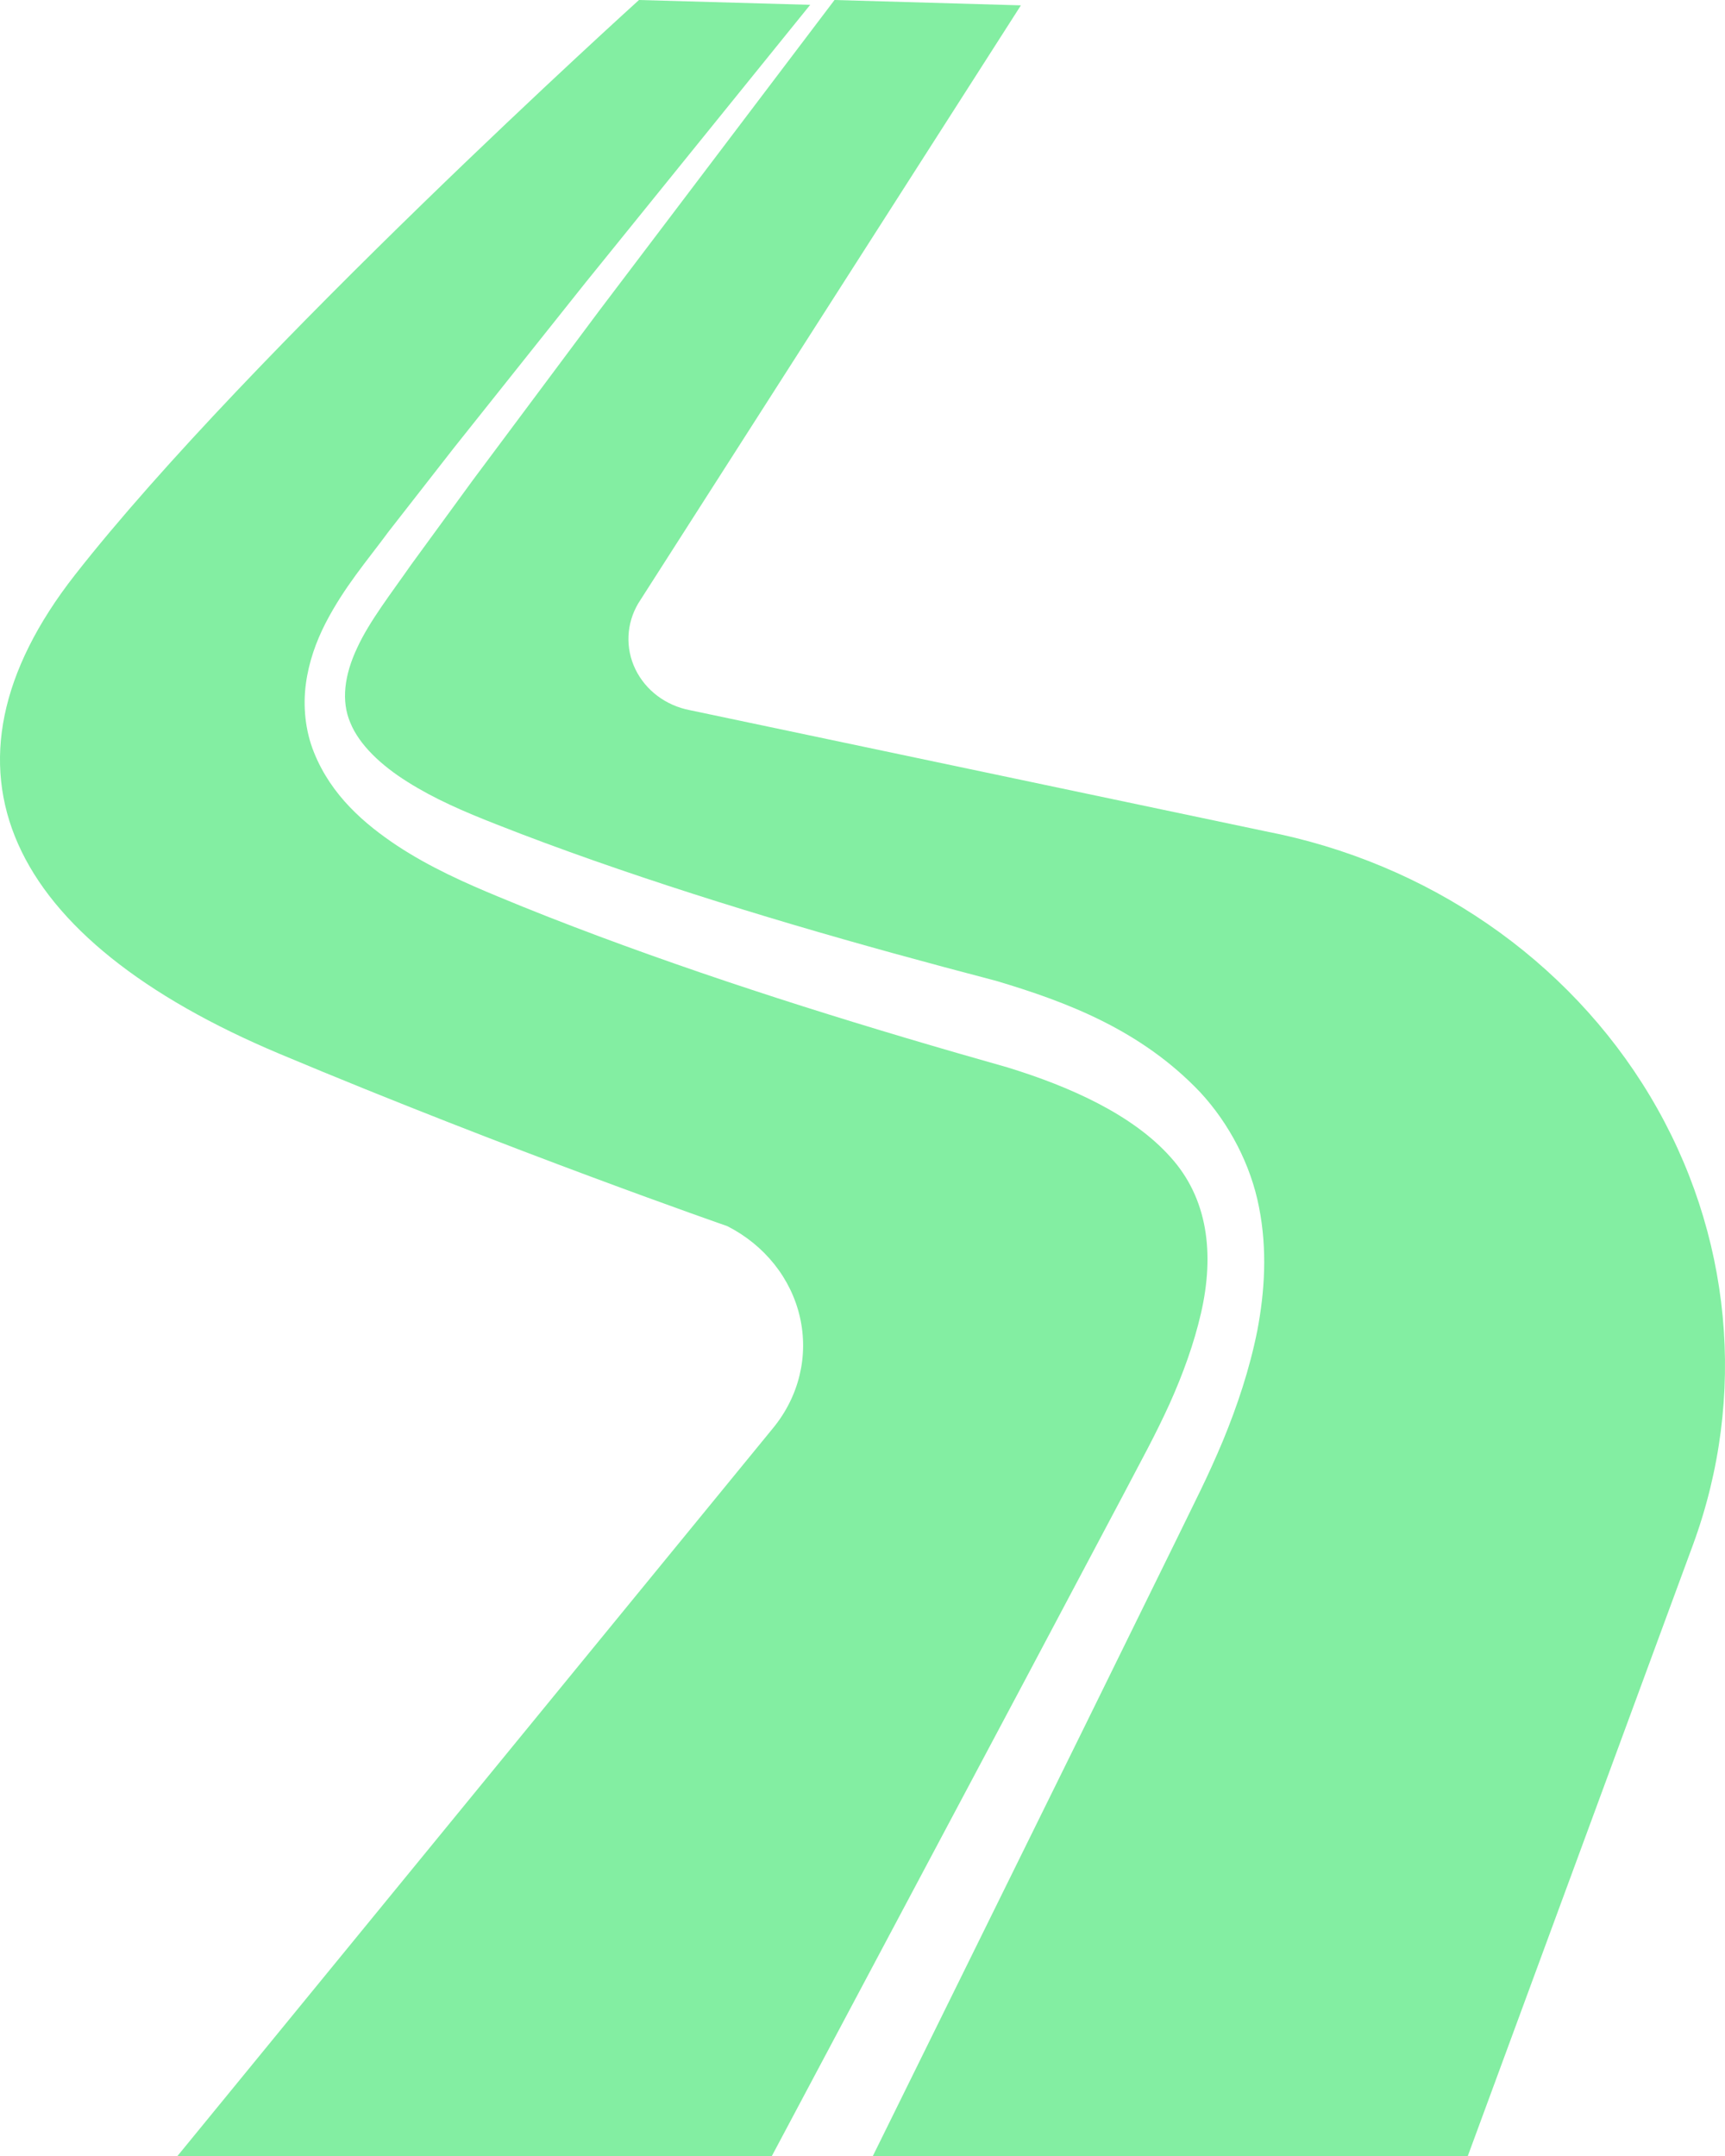<?xml version="1.0" encoding="UTF-8"?>
<svg xmlns="http://www.w3.org/2000/svg" width="40" height="50" viewBox="0 0 40 50" fill="none">
  <path d="M26.05 34.66L26.618 33.582C26.798 33.236 26.966 32.896 27.124 32.549C27.434 31.858 27.687 31.156 27.847 30.463C28.171 29.063 28.002 27.78 27.137 26.829C26.271 25.86 24.842 25.209 23.365 24.755C20.22 23.866 17.004 22.876 13.893 21.715C13.112 21.423 12.334 21.12 11.56 20.797C10.798 20.482 9.971 20.114 9.214 19.616C8.467 19.119 7.682 18.457 7.278 17.442C7.077 16.942 7.024 16.378 7.092 15.865C7.16 15.35 7.33 14.882 7.542 14.465C7.981 13.611 8.521 12.994 9.007 12.333L10.521 10.392L13.579 6.552L18.787 0.112L14.817 0C14.817 0 5.774 8.175 1.737 13.334C-1.772 17.817 0.145 21.779 6.493 24.444C11.851 26.694 16.866 28.436 16.866 28.436C17.73 28.876 18.345 29.647 18.549 30.547C18.754 31.447 18.528 32.384 17.929 33.115L4.115 50H17.898L23.76 38.978L26.05 34.66Z" fill="#83EEA2"></path>
  <path d="M38.261 25.417C36.361 22.244 33.109 20.006 29.341 19.278L15.994 16.469C15.438 16.362 14.97 16.009 14.733 15.519C14.497 15.03 14.522 14.463 14.8 13.993L23.673 0.124L19.351 0L13.887 7.216L10.968 11.13L9.533 13.097C9.072 13.759 8.562 14.413 8.282 15.025C7.983 15.658 7.908 16.261 8.124 16.762C8.332 17.275 8.84 17.752 9.453 18.135C10.074 18.527 10.757 18.823 11.514 19.119C12.258 19.413 13.013 19.691 13.774 19.959C16.831 21.031 19.909 21.913 23.094 22.746C24.727 23.232 26.456 23.882 27.832 25.332C28.504 26.058 29.004 27.011 29.195 27.998C29.39 28.986 29.326 29.958 29.155 30.858C28.975 31.756 28.692 32.6 28.361 33.405C28.194 33.804 28.014 34.201 27.829 34.582L27.29 35.684L25.134 40.072L20.24 50H34.036L39.255 35.832C40.523 32.386 40.16 28.59 38.261 25.417Z" fill="#83EEA2"></path>
</svg>
